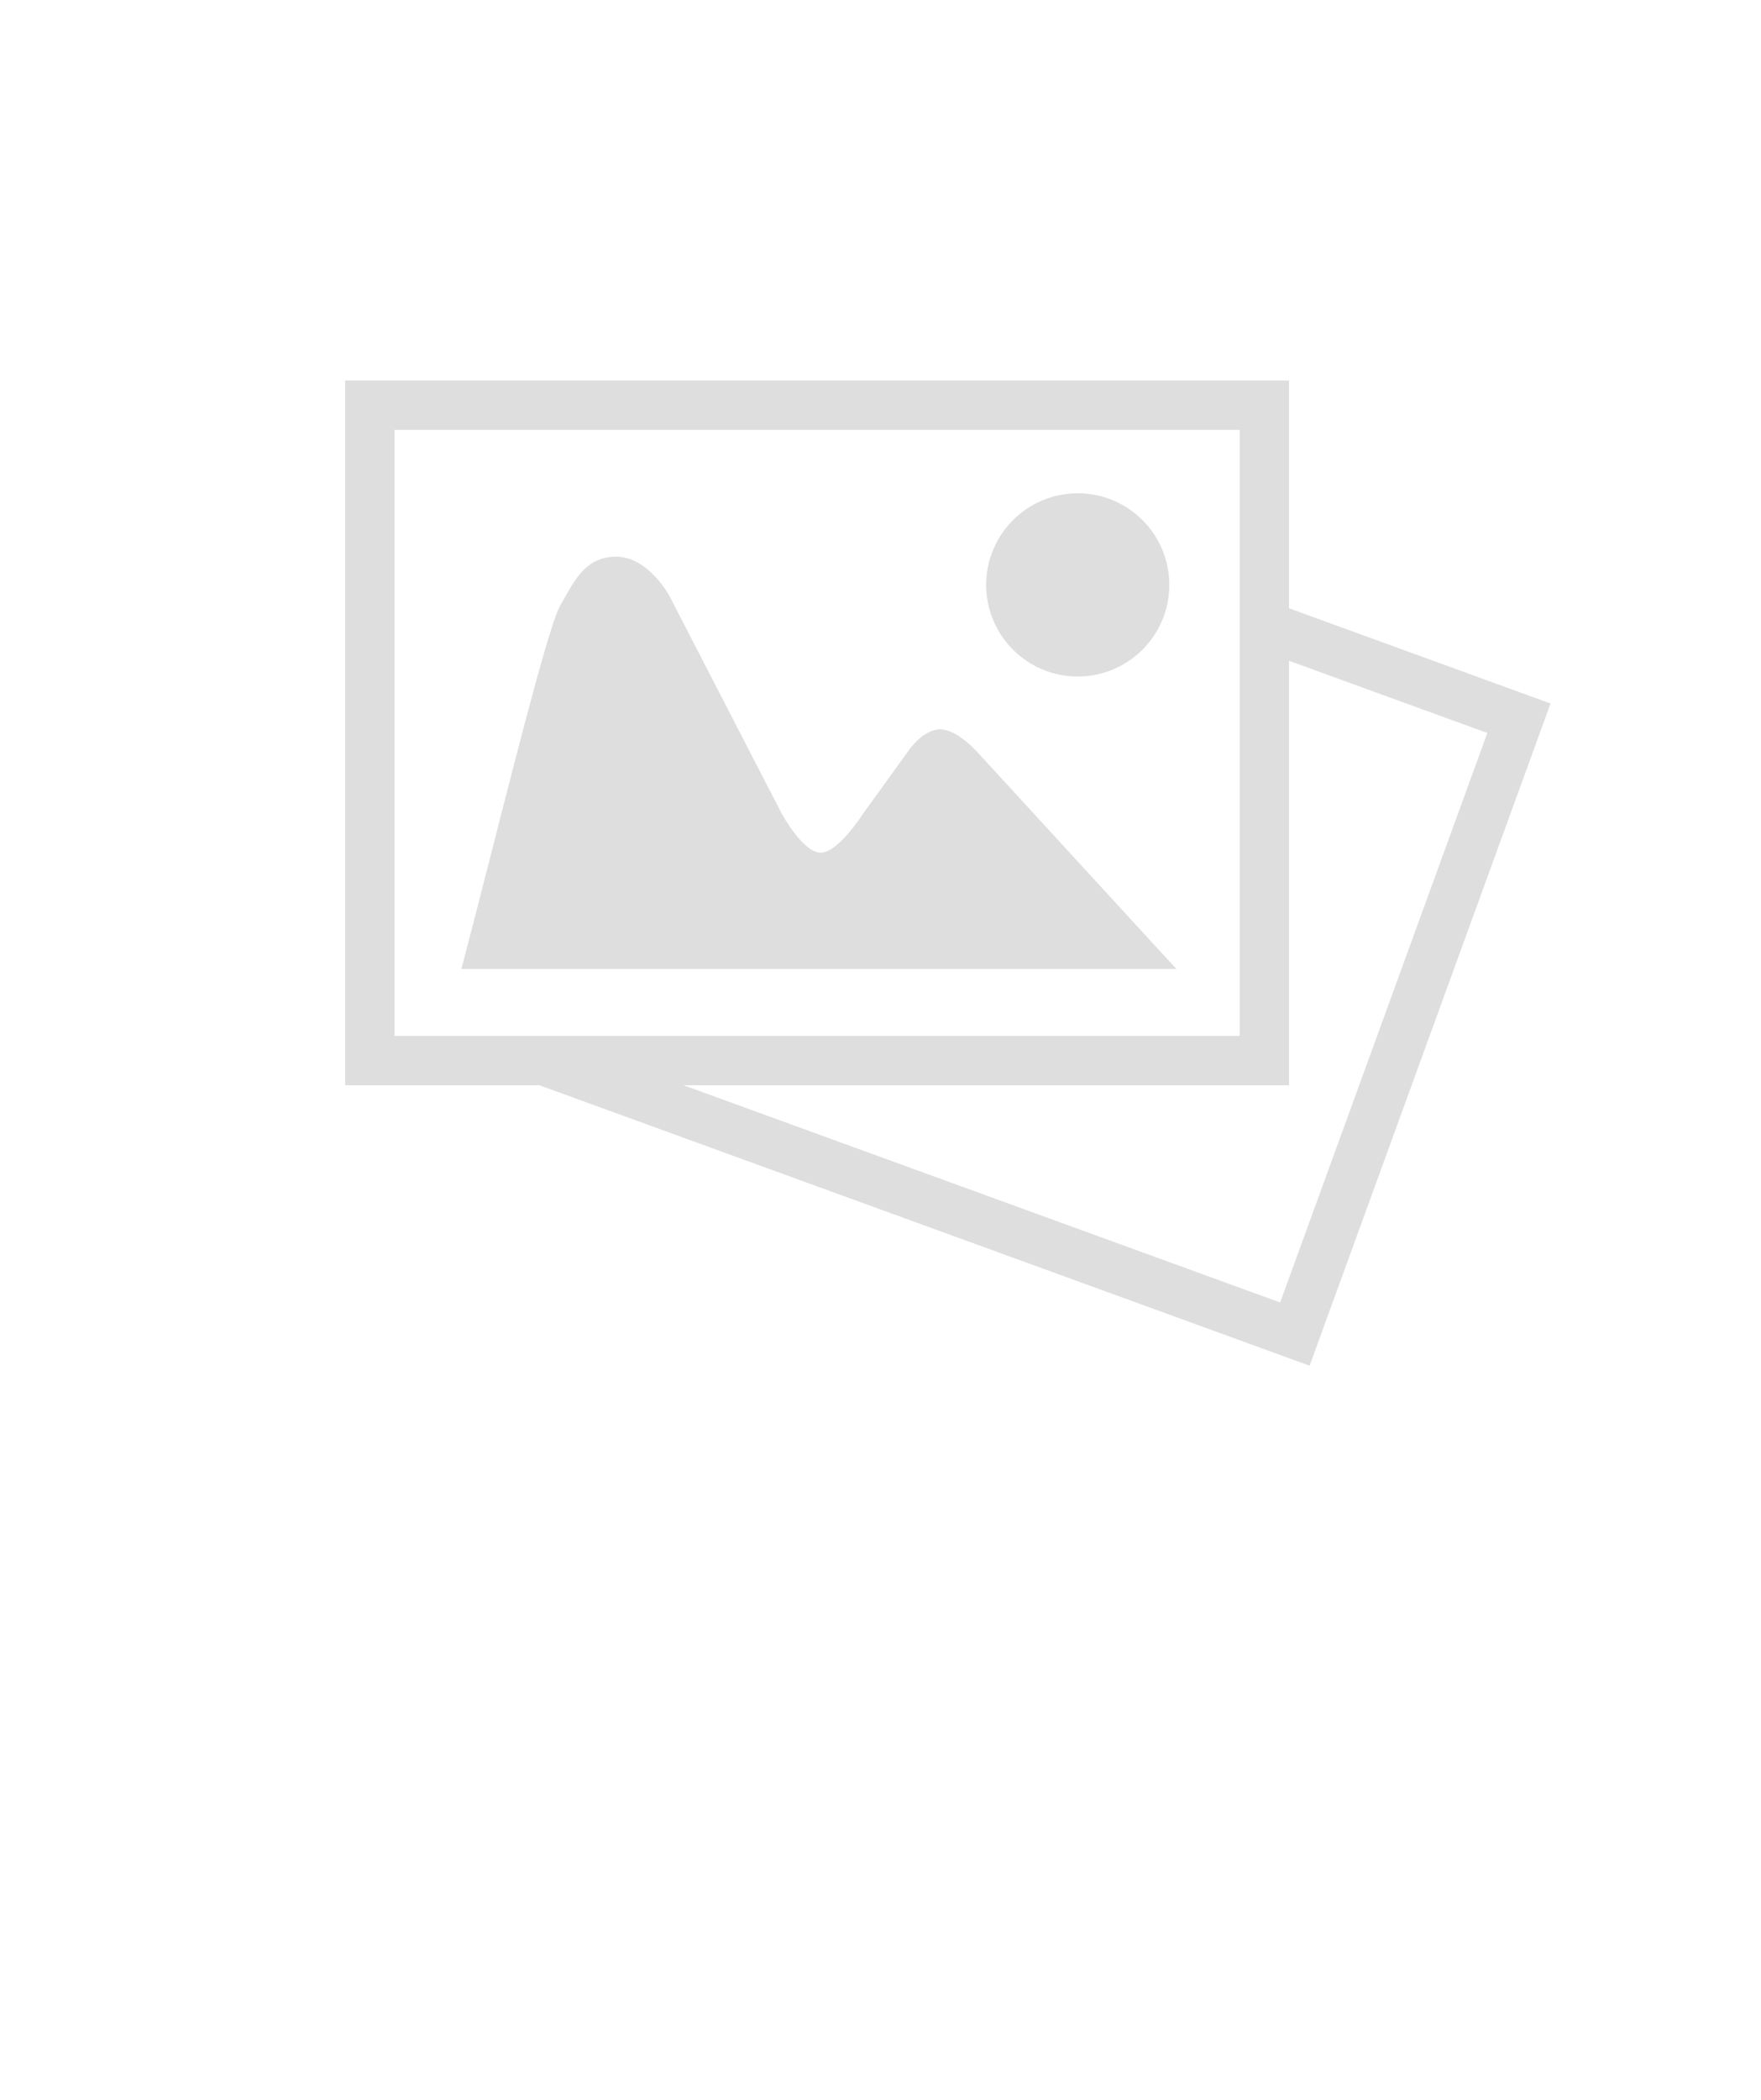 
<svg width="250" height="298" viewBox="0 0 250 298" fill="none" xmlns="http://www.w3.org/2000/svg">
<rect width="250" height="298" fill="white"/>
<path d="M183.827 189.314L64.486 145.877L96.294 58.486L215.635 101.923L183.827 189.314Z" fill="white" stroke="#DEDEDE" stroke-width="7"/>
<path d="M179.5 150.5H52.5V57.5H179.5V150.5Z" fill="white" stroke="#DEDEDE" stroke-width="7"/>
<path d="M167 137.5H65.5C70 120.5 77.5 89.5 79.5 86C81.5 82.5 83 79 87.5 79C92 79 95 84.5 95 84.5L111 115.5C111 115.5 114 121 116.5 121C119 121 122.5 115.5 122.5 115.5L129 106.5C129 106.5 131 103.5 133.5 103.5C136 103.5 139 107 139 107L167 137.5Z" fill="#DEDEDE"/>
<circle cx="153" cy="83" r="13" fill="#DEDEDE"/>
</svg>
